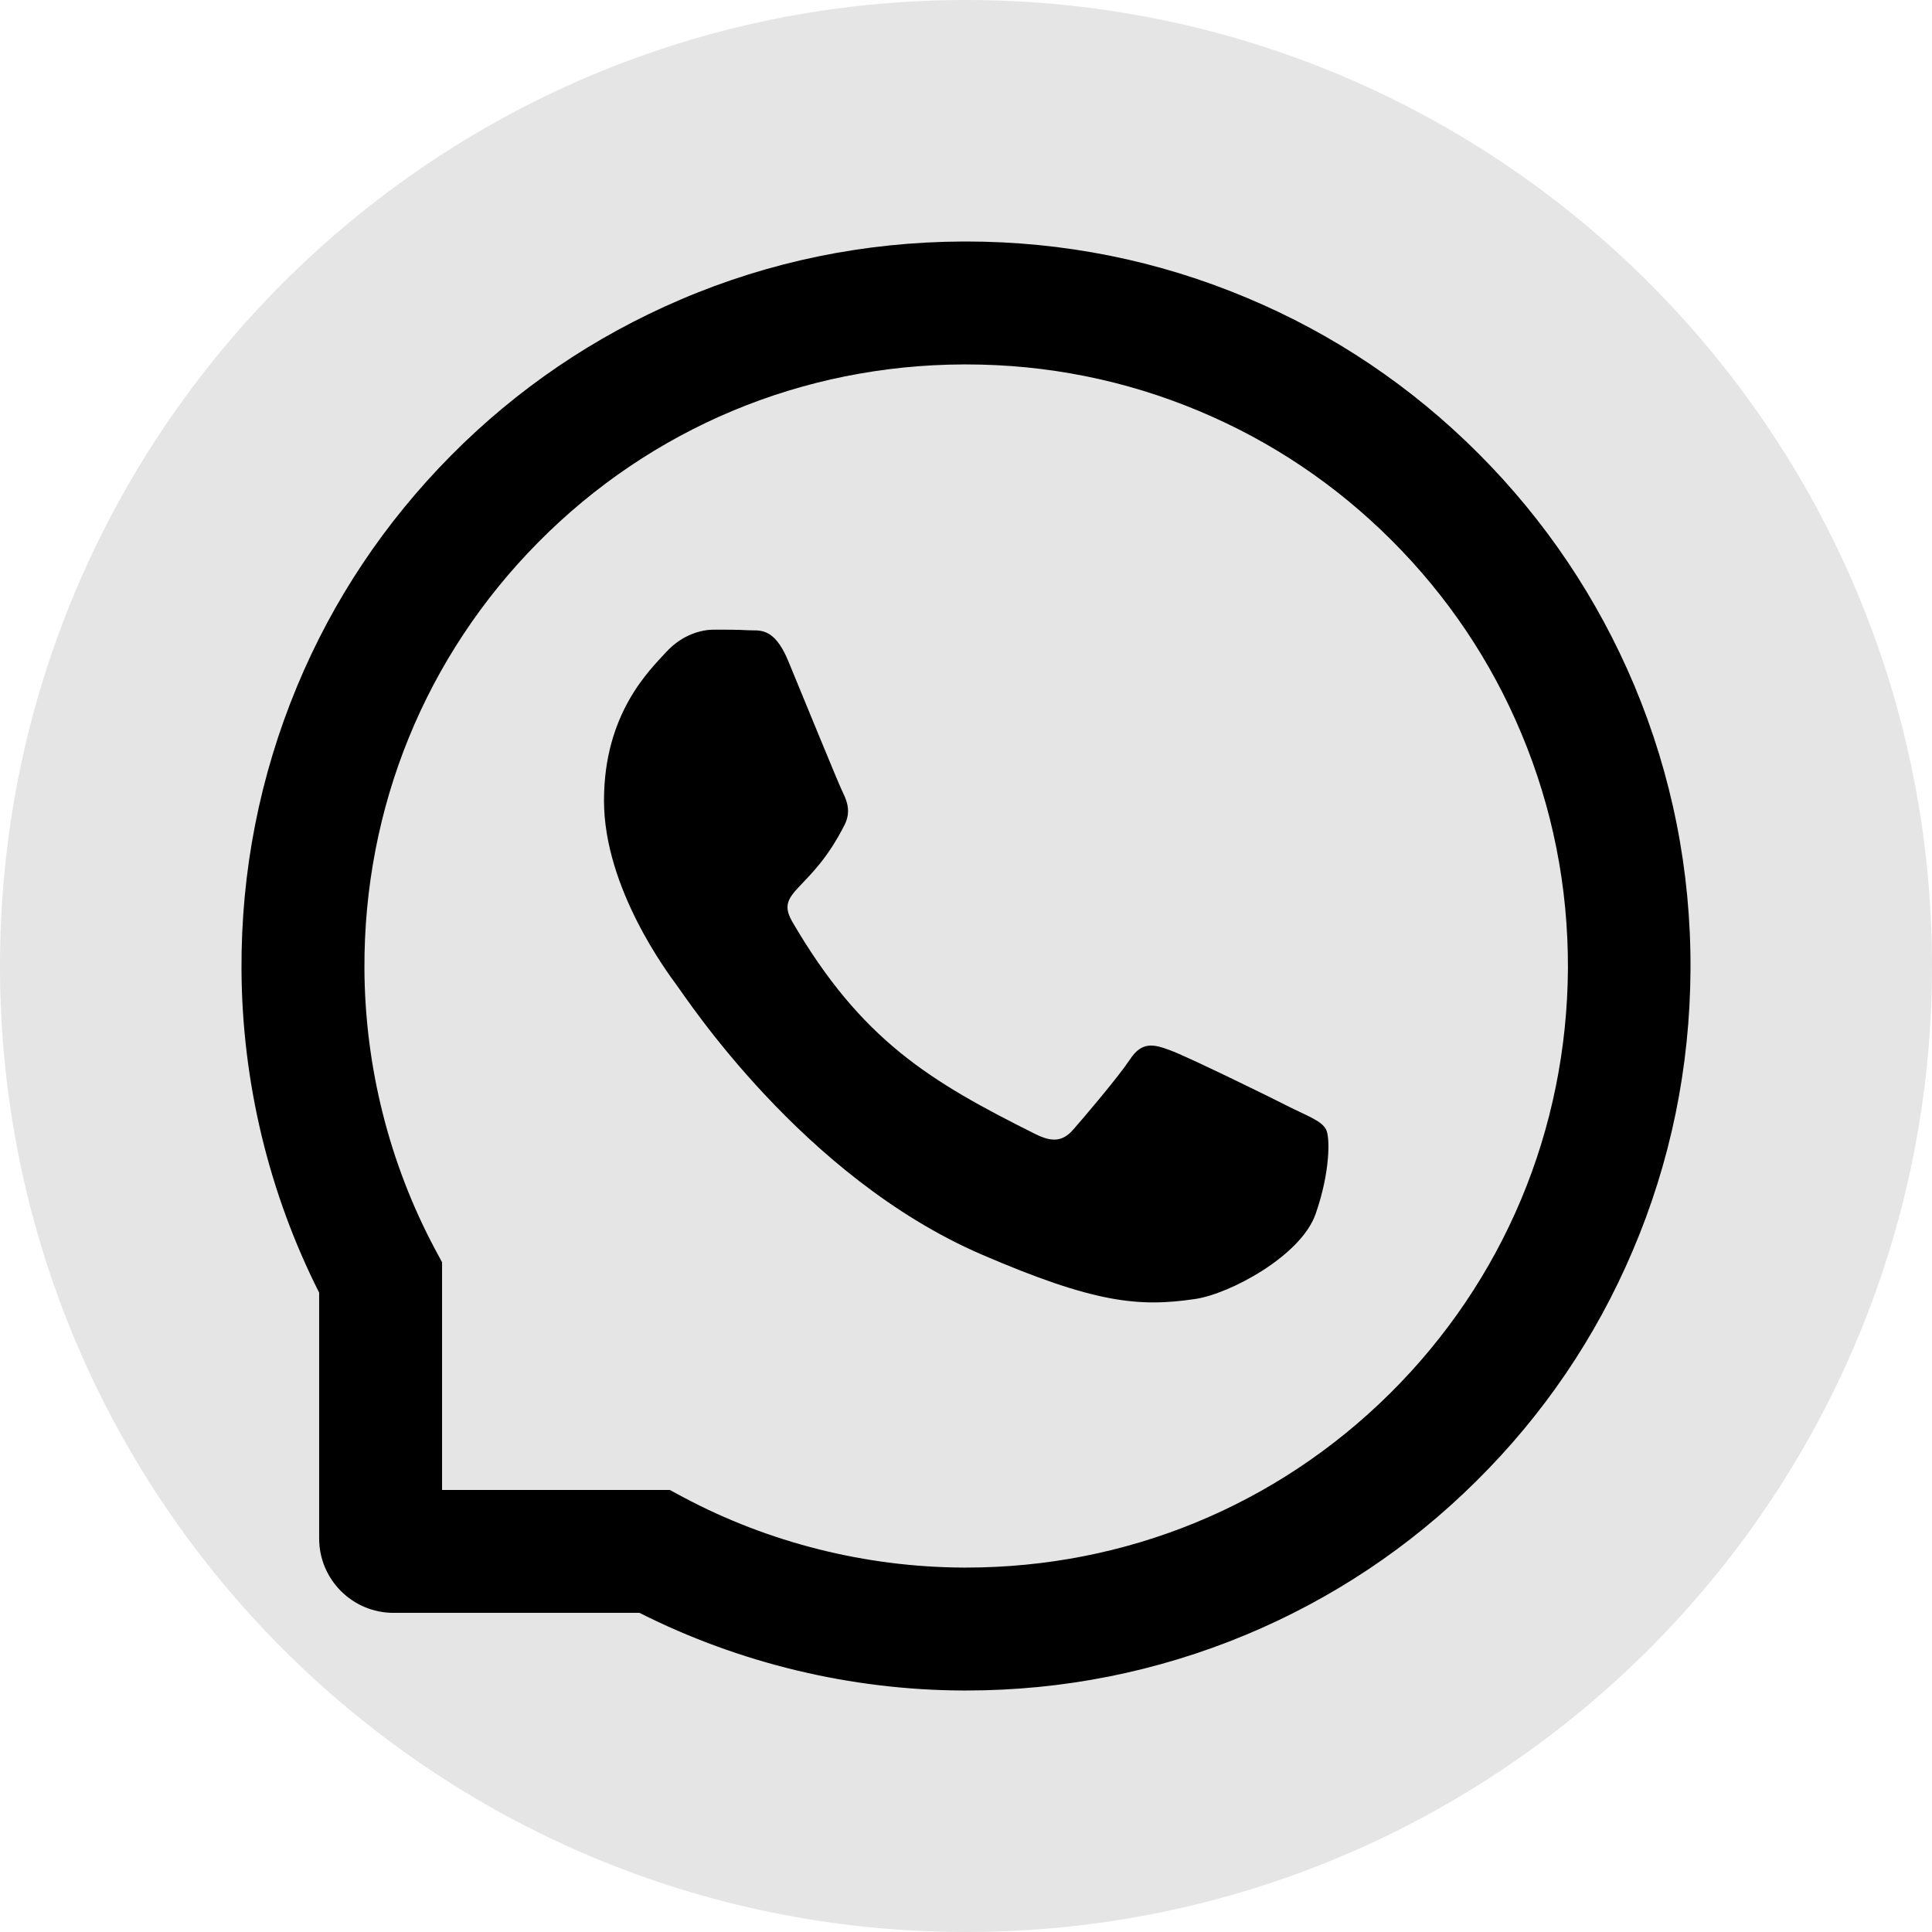 <?xml version="1.0" encoding="UTF-8"?> <svg xmlns="http://www.w3.org/2000/svg" width="32" height="32" viewBox="0 0 32 32" fill="none"> <path d="M16 32C24.837 32 32 24.837 32 16C32 7.163 24.837 0 16 0C7.163 0 0 7.163 0 16C0 24.837 7.163 32 16 32Z" fill="#E5E5E5"></path> <path d="M21.398 18.355C21.106 18.204 19.652 17.492 19.381 17.396C19.111 17.294 18.913 17.246 18.717 17.546C18.519 17.843 17.956 18.505 17.78 18.705C17.608 18.904 17.434 18.928 17.142 18.78C15.406 17.913 14.268 17.232 13.124 15.269C12.822 14.746 13.427 14.784 13.992 13.656C14.089 13.458 14.04 13.289 13.966 13.139C13.89 12.989 13.301 11.538 13.055 10.946C12.816 10.37 12.57 10.45 12.39 10.439C12.219 10.429 12.024 10.429 11.825 10.429C11.627 10.429 11.308 10.504 11.038 10.796C10.767 11.093 10.004 11.808 10.004 13.26C10.004 14.712 11.062 16.118 11.207 16.316C11.357 16.514 13.288 19.493 16.253 20.776C18.128 21.585 18.862 21.654 19.799 21.515C20.37 21.43 21.546 20.803 21.79 20.109C22.033 19.418 22.033 18.826 21.961 18.703C21.889 18.572 21.69 18.497 21.398 18.355Z" fill="black"></path> <path d="M27.068 11.35C26.462 9.912 25.595 8.62 24.488 7.512C23.382 6.405 22.091 5.535 20.65 4.932C19.177 4.313 17.613 4 16 4H15.946C14.323 4.008 12.751 4.329 11.272 4.962C9.845 5.572 8.564 6.44 7.469 7.546C6.373 8.653 5.514 9.938 4.919 11.371C4.303 12.855 3.992 14.433 4 16.056C4.008 17.915 4.453 19.761 5.286 21.41V25.482C5.286 26.162 5.838 26.714 6.518 26.714H10.592C12.242 27.547 14.088 27.992 15.946 28H16.003C17.607 28 19.163 27.689 20.628 27.081C22.061 26.484 23.35 25.627 24.453 24.531C25.56 23.436 26.43 22.155 27.038 20.727C27.67 19.249 27.992 17.677 28 16.053C28.008 14.422 27.692 12.839 27.068 11.35V11.35ZM23.02 23.082C21.143 24.941 18.652 25.964 16 25.964H15.954C14.339 25.956 12.735 25.554 11.318 24.799L11.093 24.678H7.322V20.907L7.201 20.682C6.446 19.265 6.044 17.66 6.036 16.045C6.025 13.375 7.046 10.868 8.918 8.979C10.788 7.091 13.287 6.046 15.957 6.036H16.003C17.342 6.036 18.641 6.296 19.865 6.81C21.06 7.311 22.131 8.031 23.053 8.953C23.971 9.871 24.695 10.945 25.195 12.14C25.715 13.378 25.975 14.69 25.97 16.045C25.953 18.713 24.906 21.212 23.02 23.082V23.082Z" fill="black"></path> </svg> 